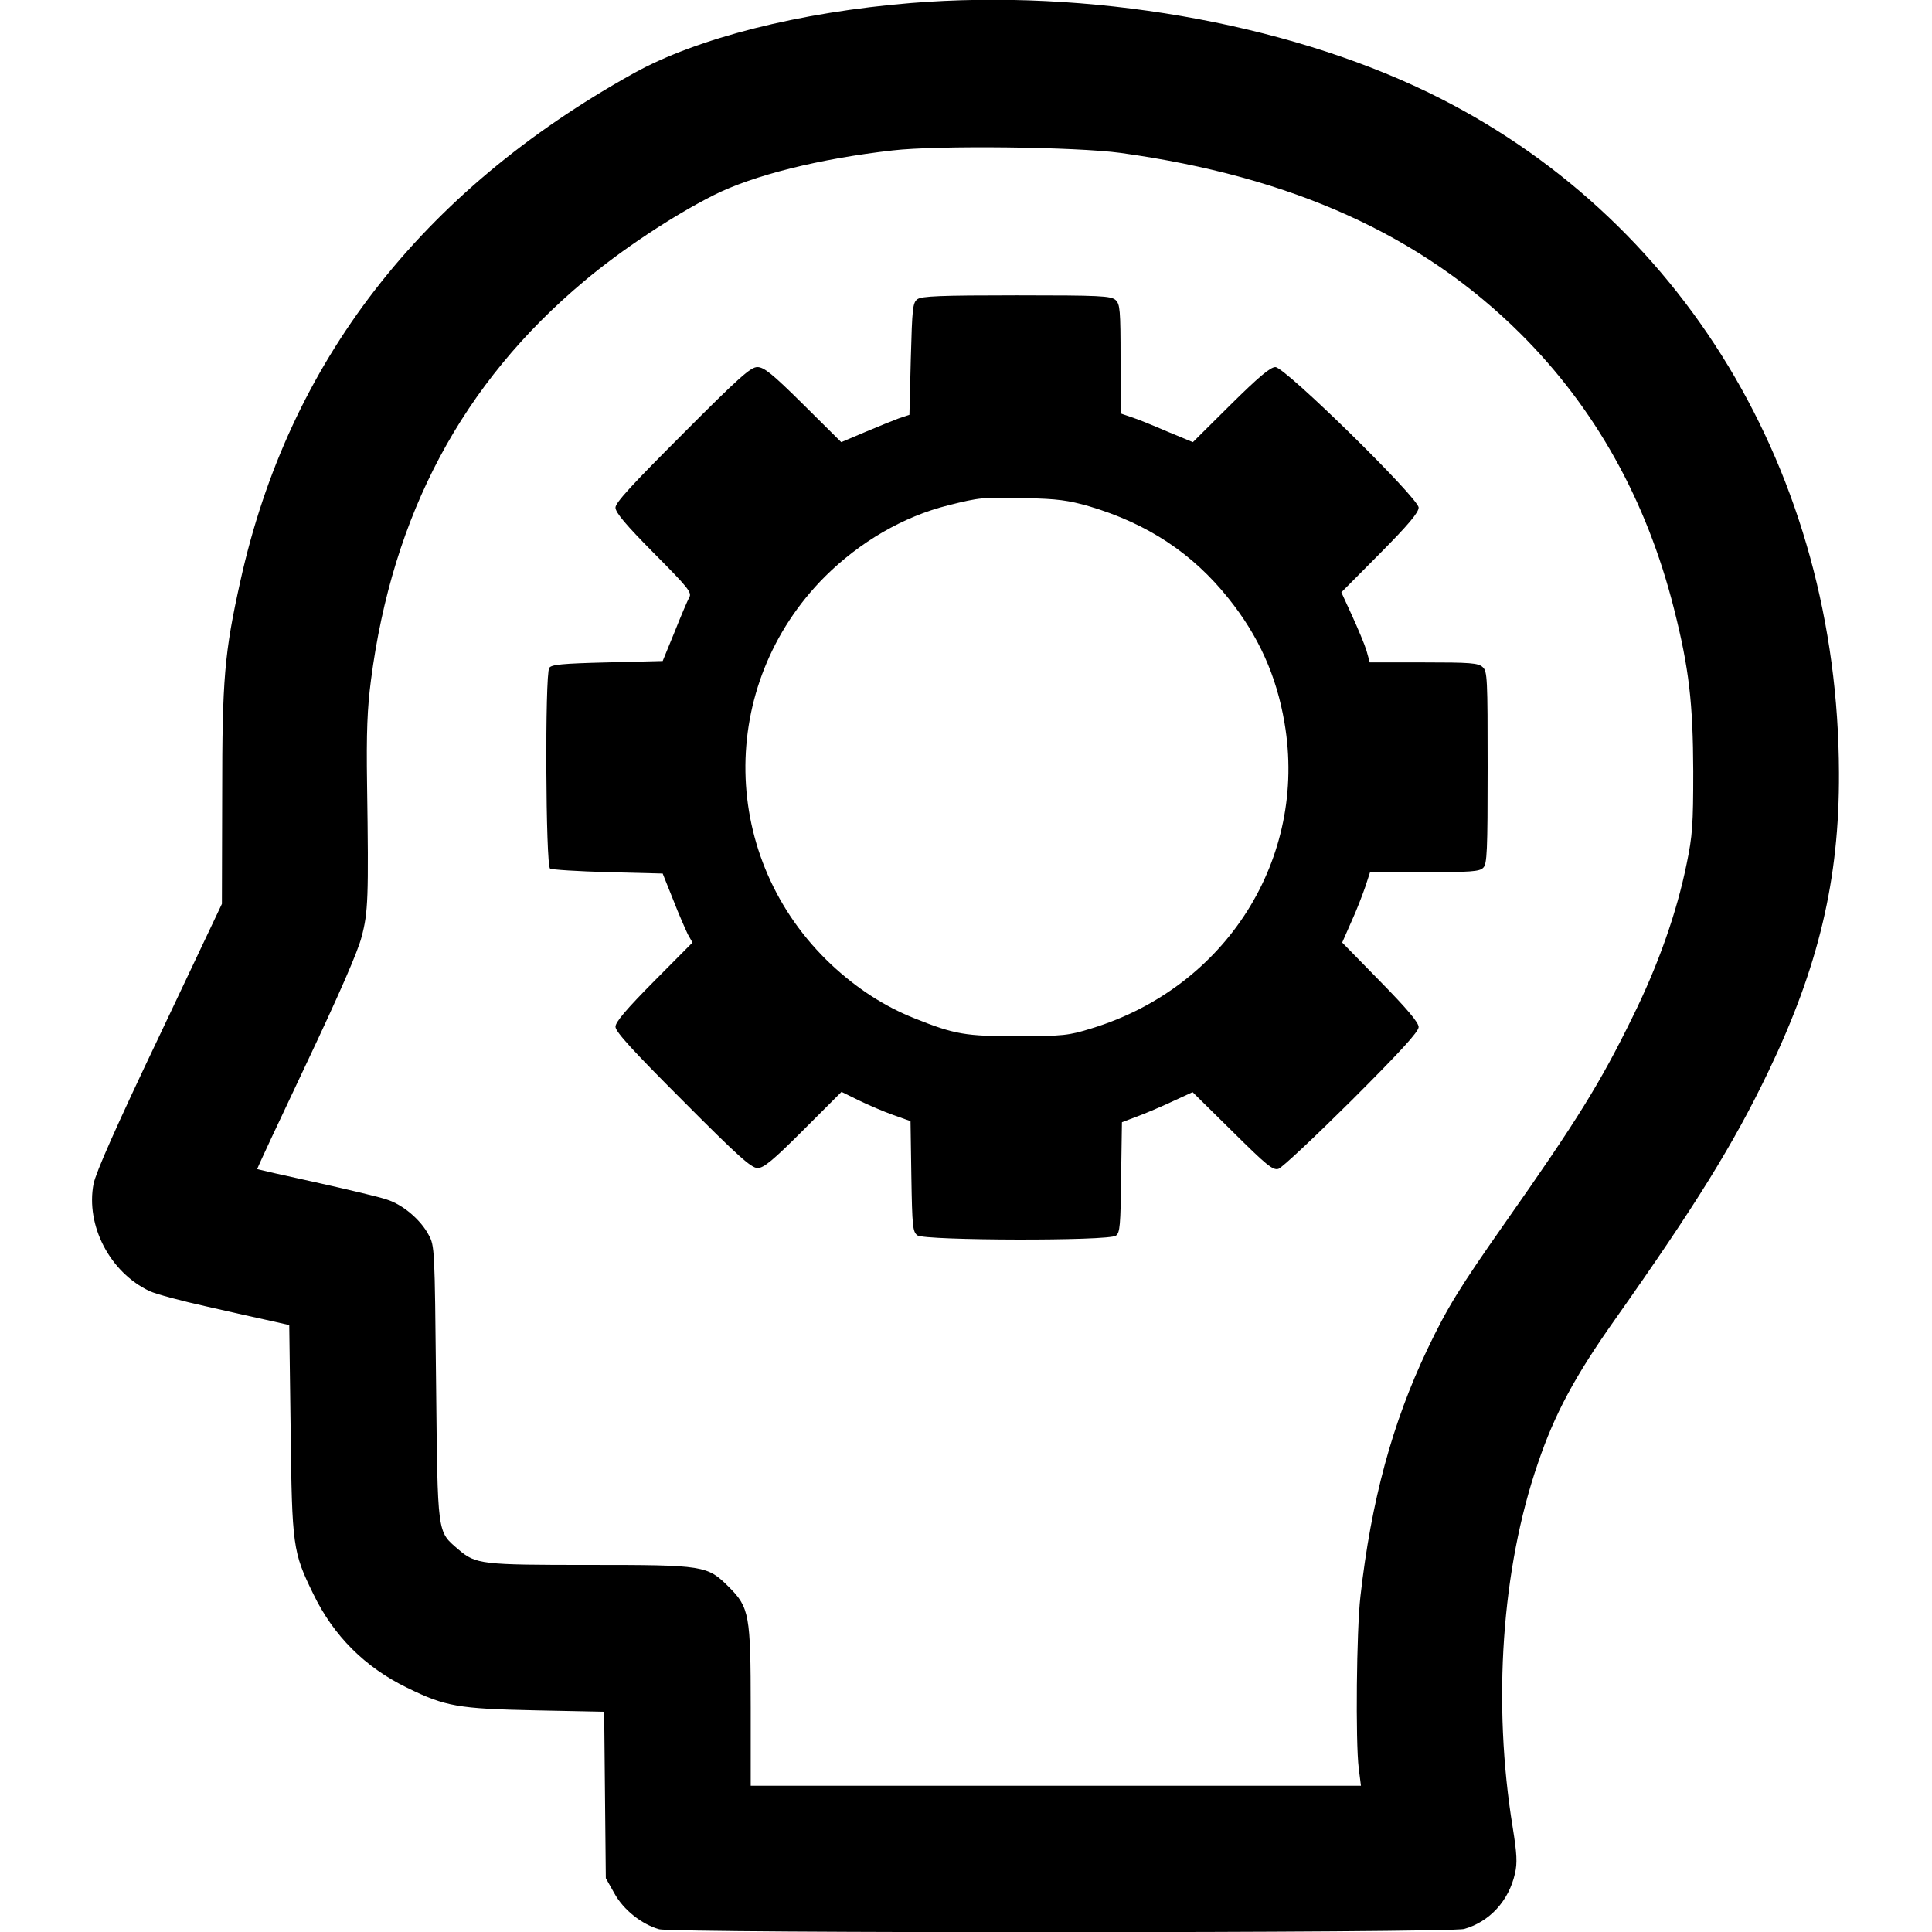 <?xml version="1.0" standalone="no"?>
<!DOCTYPE svg PUBLIC "-//W3C//DTD SVG 20010904//EN"
 "http://www.w3.org/TR/2001/REC-SVG-20010904/DTD/svg10.dtd">
<svg version="1.0" xmlns="http://www.w3.org/2000/svg"
 width="700pt" height="700pt" viewBox="0 0 700 700"
 preserveAspectRatio="xMidYMid meet">
<g transform="translate(0,700) scale(0.1,-0.1)"
fill="#000000" stroke="none">
<path d="M3300 6989 c-403 -33 -775 -127 -1005 -255 -771 -429 -1249 -1047
-1424 -1839 -58 -261 -66 -355 -66 -775 l-1 -395 -226 -477 c-158 -331 -230
-495 -239 -537 -29 -151 59 -321 203 -389 24 -11 117 -36 208 -56 91 -21 195
-44 232 -52 l66 -15 5 -377 c5 -427 8 -445 82 -597 74 -153 188 -266 340 -340
139 -68 184 -76 467 -82 l247 -5 3 -302 3 -301 31 -55 c33 -60 99 -112 162
-130 54 -15 2863 -14 2917 1 92 26 162 102 184 201 9 38 7 72 -8 166 -74 452
-40 940 91 1320 61 180 135 317 280 522 293 415 429 635 554 895 183 381 259
699 257 1085 -3 1086 -569 2021 -1492 2467 -523 252 -1229 374 -1871 322z
m760 -543 c622 -86 1090 -298 1449 -655 271 -270 457 -604 556 -996 55 -217
69 -342 70 -590 0 -193 -3 -234 -24 -335 -36 -177 -103 -367 -196 -555 -117
-239 -200 -373 -465 -750 -162 -231 -206 -302 -279 -455 -126 -265 -203 -547
-242 -895 -14 -122 -18 -525 -6 -622 l8 -63 -1106 0 -1105 0 0 283 c0 336 -5
363 -79 437 -78 78 -89 80 -504 80 -393 0 -413 2 -476 56 -78 67 -75 48 -81
604 -5 487 -5 496 -27 536 -29 55 -94 110 -152 128 -25 9 -140 36 -256 62
-115 25 -211 47 -213 48 -1 2 79 173 178 382 117 247 187 407 200 459 24 89
26 143 20 550 -3 193 1 280 14 380 78 601 331 1076 771 1445 135 114 324 239
471 313 143 72 383 132 648 162 163 19 665 13 826 -9z"/>
<path d="M3324 5916 c-17 -13 -19 -31 -24 -217 l-5 -202 -39 -13 c-21 -8 -76
-30 -123 -50 l-85 -36 -137 136 c-113 112 -143 136 -167 136 -24 0 -66 -37
-271 -243 -182 -182 -243 -248 -243 -266 0 -18 38 -63 139 -165 125 -126 139
-143 128 -161 -6 -11 -30 -67 -53 -125 l-43 -105 -201 -5 c-164 -4 -203 -8
-210 -20 -16 -24 -13 -717 3 -727 6 -4 101 -10 210 -13 l198 -5 38 -95 c20
-52 45 -108 53 -125 l17 -30 -140 -141 c-100 -101 -139 -147 -139 -164 0 -18
62 -86 244 -268 200 -201 248 -244 271 -244 22 0 55 27 166 138 l138 138 63
-31 c35 -17 91 -41 125 -53 l62 -22 3 -200 c3 -184 5 -201 22 -214 27 -19 693
-21 719 -1 15 10 17 38 19 212 l3 199 50 19 c28 10 85 34 128 54 l78 36 144
-142 c124 -123 147 -142 167 -136 13 4 132 116 266 249 177 177 242 248 242
265 0 16 -41 65 -139 165 l-138 141 33 75 c19 41 41 99 51 128 l17 52 197 0
c166 0 200 2 213 16 14 13 16 60 16 363 0 324 -1 349 -18 364 -16 15 -46 17
-214 17 l-195 0 -12 43 c-7 23 -31 80 -52 126 l-39 85 140 141 c102 103 140
148 140 166 0 34 -484 509 -519 509 -18 0 -61 -36 -162 -136 l-137 -136 -94
39 c-51 22 -110 46 -130 52 l-38 13 0 197 c0 179 -2 199 -18 214 -17 15 -56
17 -358 17 -278 0 -344 -3 -360 -14z m621 -750 c213 -63 376 -171 506 -334
109 -136 174 -280 203 -451 84 -491 -211 -958 -699 -1107 -83 -26 -104 -28
-265 -28 -191 -1 -231 6 -378 65 -108 43 -208 108 -300 194 -406 382 -416
1012 -23 1406 127 126 283 217 446 258 116 29 126 30 280 26 116 -2 156 -8
230 -29z"/>
</g>
</svg>
